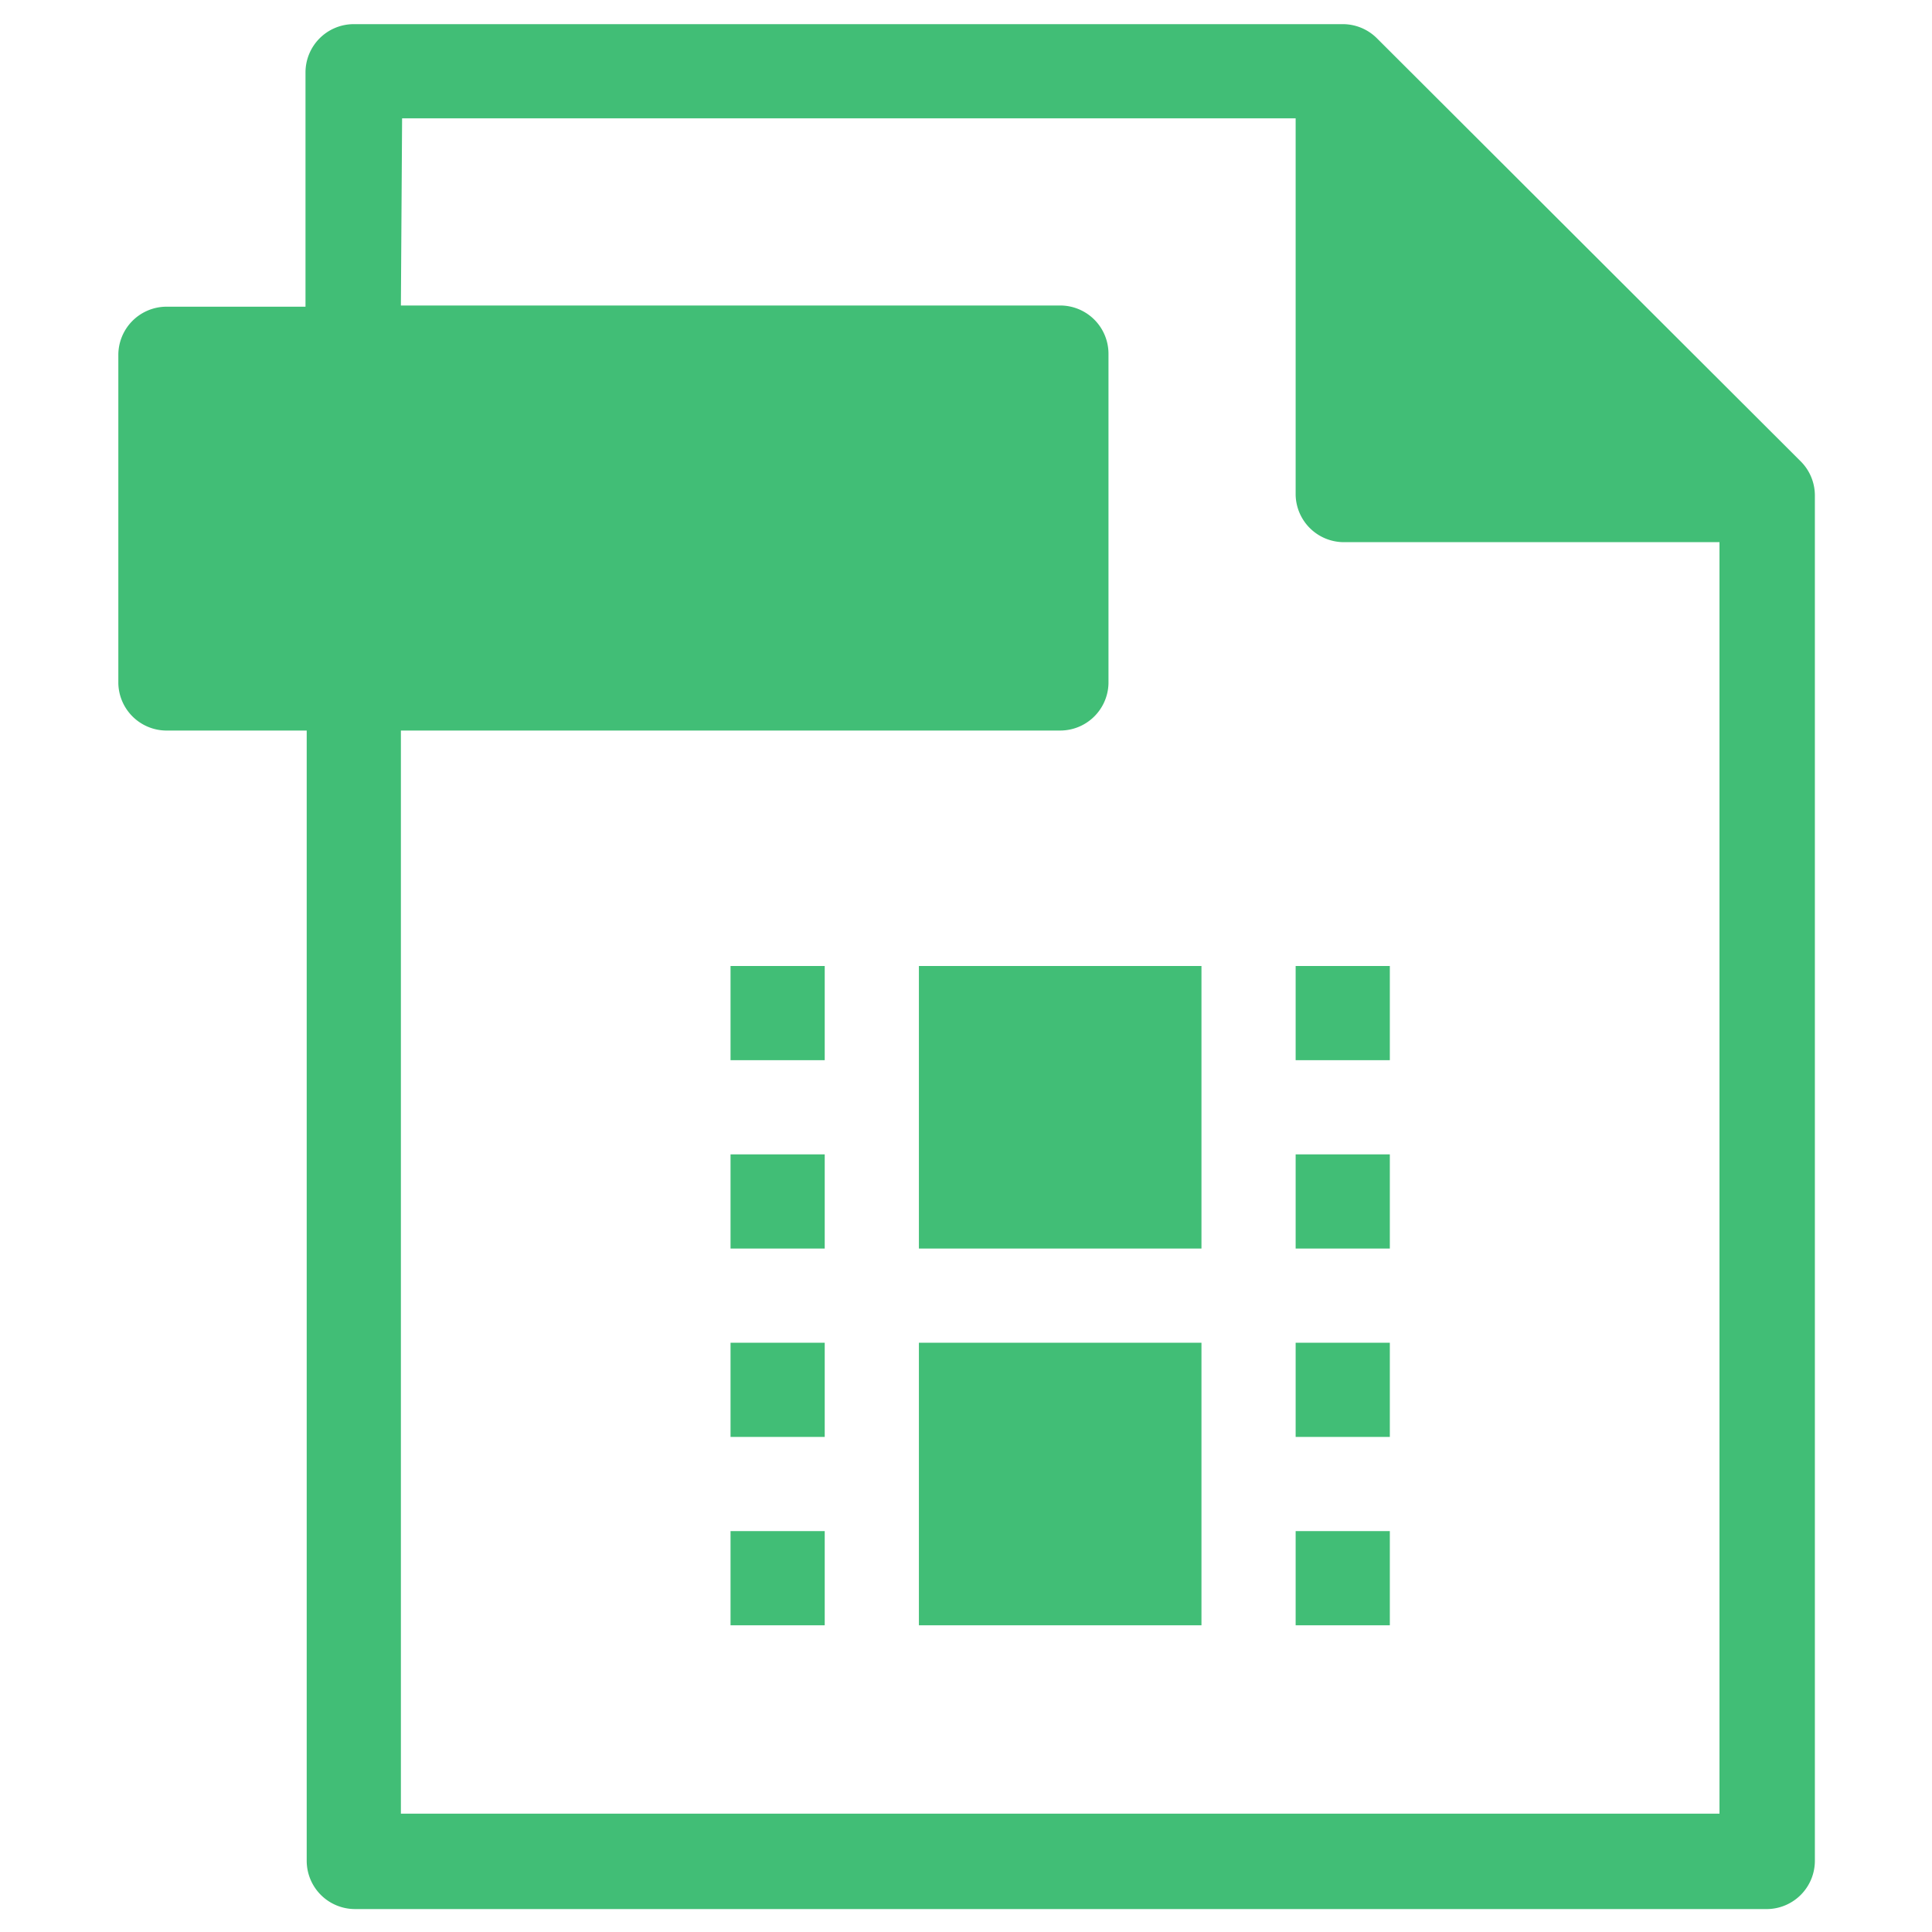 <svg id="Layer_1" data-name="Layer 1" xmlns="http://www.w3.org/2000/svg" viewBox="0 0 80 80"><defs><style>.cls-1{fill:#41be76;}</style></defs><g id="layer1"><g id="path12425"><rect class="cls-1" x="53.65" y="63.4" width="3.9" height="3.9"/></g><g id="path12423"><rect class="cls-1" x="30.25" y="63.4" width="3.9" height="3.9"/></g><g id="path12421"><rect class="cls-1" x="53.65" y="55.6" width="3.9" height="3.9"/></g><g id="path12419"><polygon class="cls-1" points="38.05 55.6 38.05 67.3 49.75 67.3 49.75 61.45 49.75 55.6 38.05 55.6"/></g><g id="path12417"><rect class="cls-1" x="30.25" y="55.6" width="3.9" height="3.9"/></g><g id="path12415"><rect class="cls-1" x="53.65" y="47.8" width="3.9" height="3.9"/></g><g id="path12413"><rect class="cls-1" x="30.25" y="47.8" width="3.9" height="3.9"/></g><g id="path12411"><rect class="cls-1" x="53.65" y="40" width="3.9" height="3.9"/></g><g id="path12409"><rect class="cls-1" x="38.05" y="40" width="11.7" height="11.7"/></g><g id="path12390"><rect class="cls-1" x="30.25" y="40" width="3.9" height="3.9"/></g><g id="rect36353"><path class="cls-1" d="M14.65,1a2,2,0,0,0-2,2V12.7H6.85a2,2,0,0,0-1.95,2V28.3a2,2,0,0,0,1.95,1.95H12.7v46.8a2,2,0,0,0,2,2h58.5a2,2,0,0,0,1.95-2V20.5a2,2,0,0,0-.57-1.38L57,1.57A2,2,0,0,0,55.6,1Zm2,3.9H53.65V20.5a2,2,0,0,0,2,1.95H71.2V75.1H16.6V30.25H43.9a2,2,0,0,0,2-1.95V14.65a2,2,0,0,0-2-2H16.6Z"/></g></g></svg>